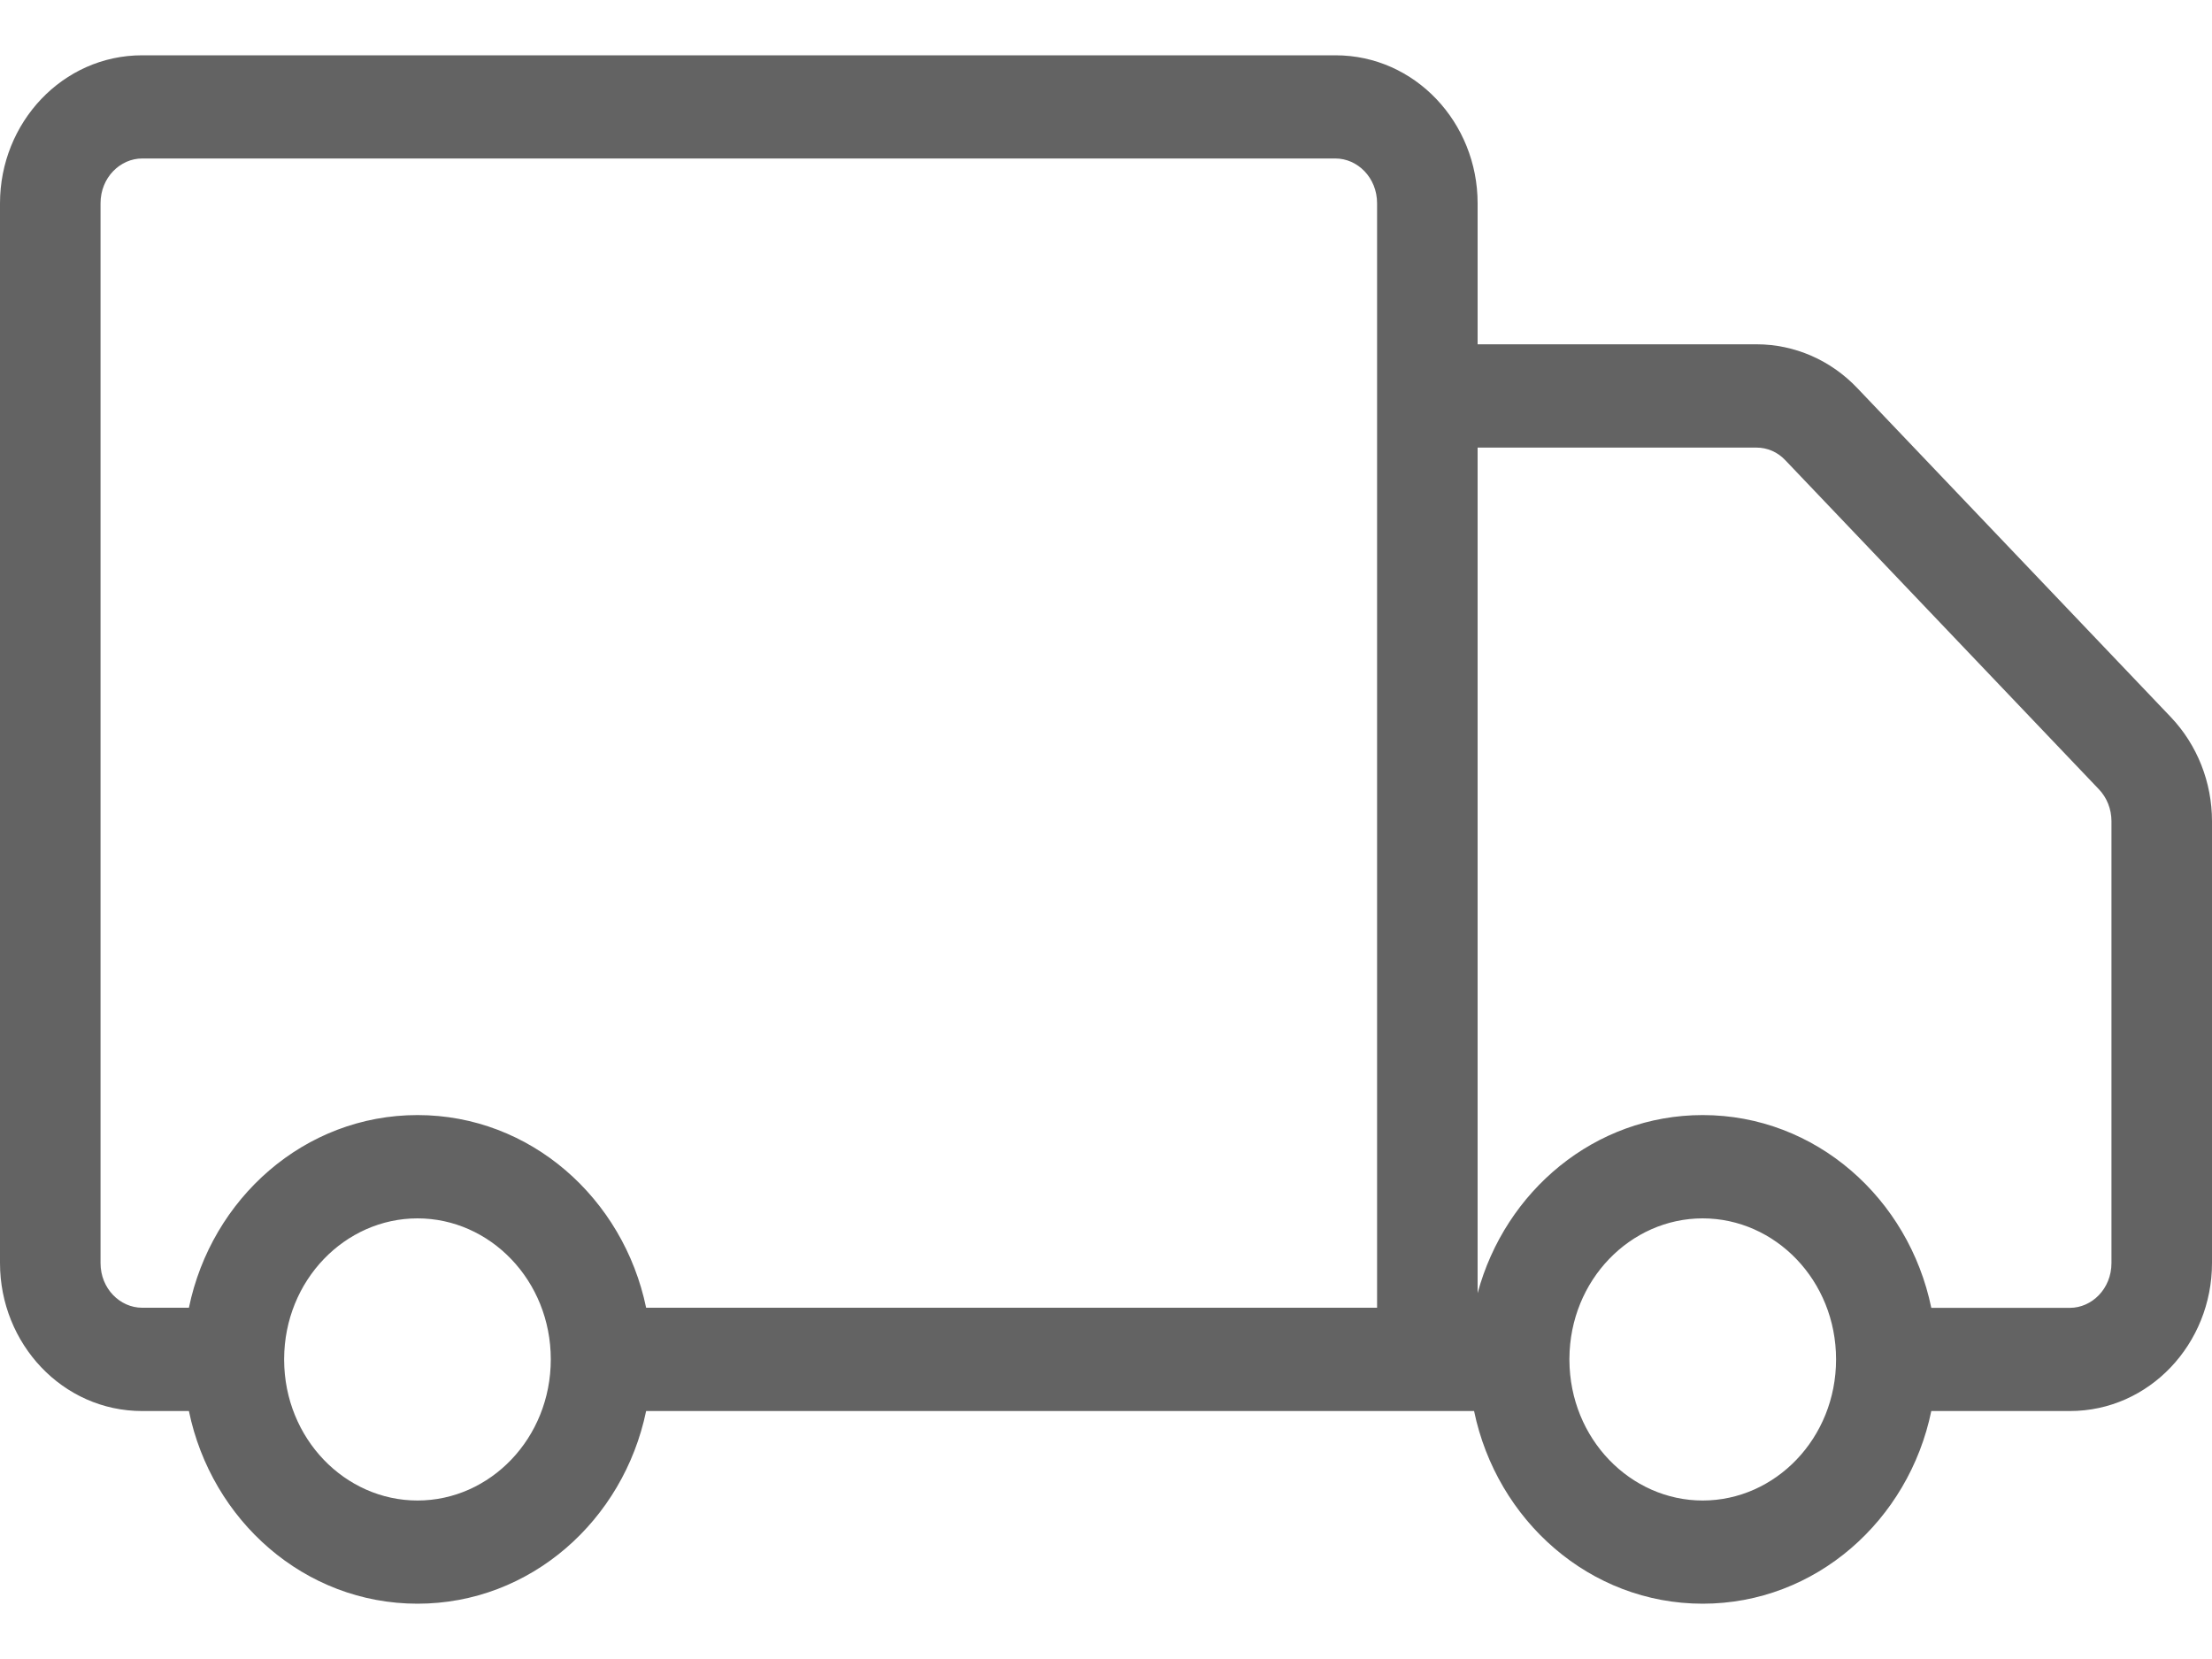 <svg width="20" height="15" viewBox="0 0 20 15" fill="none" xmlns="http://www.w3.org/2000/svg">
<path fill-rule="evenodd" clip-rule="evenodd" d="M1.285 0.5C0.566 0.5 0 1.109 0 1.838V11.42C0 12.149 0.566 12.758 1.285 12.758H1.708C1.912 13.747 2.753 14.5 3.775 14.5C4.796 14.5 5.637 13.747 5.842 12.758H12.903L12.905 12.758H13.328C13.533 13.747 14.374 14.5 15.395 14.5C16.416 14.5 17.258 13.747 17.462 12.758H18.715C19.434 12.758 20 12.149 20 11.42V7.425C20 7.074 19.867 6.735 19.627 6.483L16.793 3.509C16.553 3.256 16.225 3.113 15.882 3.113H13.36V1.838C13.36 1.109 12.794 0.5 12.075 0.5H1.285ZM17.462 11.825H18.715C18.913 11.825 19.091 11.653 19.091 11.42V7.425C19.091 7.315 19.049 7.211 18.977 7.136L16.143 4.162C16.072 4.086 15.978 4.047 15.882 4.047H13.36V11.692C13.609 10.768 14.42 10.082 15.395 10.082C16.416 10.082 17.258 10.835 17.462 11.825ZM14.19 12.299C14.19 12.296 14.19 12.294 14.19 12.291C14.19 12.289 14.19 12.286 14.19 12.283C14.194 11.573 14.742 11.016 15.395 11.016C16.051 11.016 16.601 11.577 16.601 12.291C16.601 13.005 16.051 13.567 15.395 13.567C14.742 13.567 14.194 13.009 14.19 12.299ZM2.569 12.291L2.569 12.297C2.572 13.008 3.12 13.567 3.775 13.567C4.431 13.567 4.98 13.005 4.98 12.291C4.98 11.577 4.431 11.016 3.775 11.016C3.12 11.016 2.572 11.575 2.569 12.286L2.569 12.291ZM1.285 11.824H1.708C1.912 10.835 2.753 10.082 3.775 10.082C4.796 10.082 5.637 10.835 5.842 11.824H12.451V3.58L12.451 3.576V1.838C12.451 1.605 12.273 1.433 12.075 1.433H1.285C1.087 1.433 0.909 1.605 0.909 1.838V11.42C0.909 11.653 1.087 11.824 1.285 11.824Z" fill="#636363"/>
</svg>

